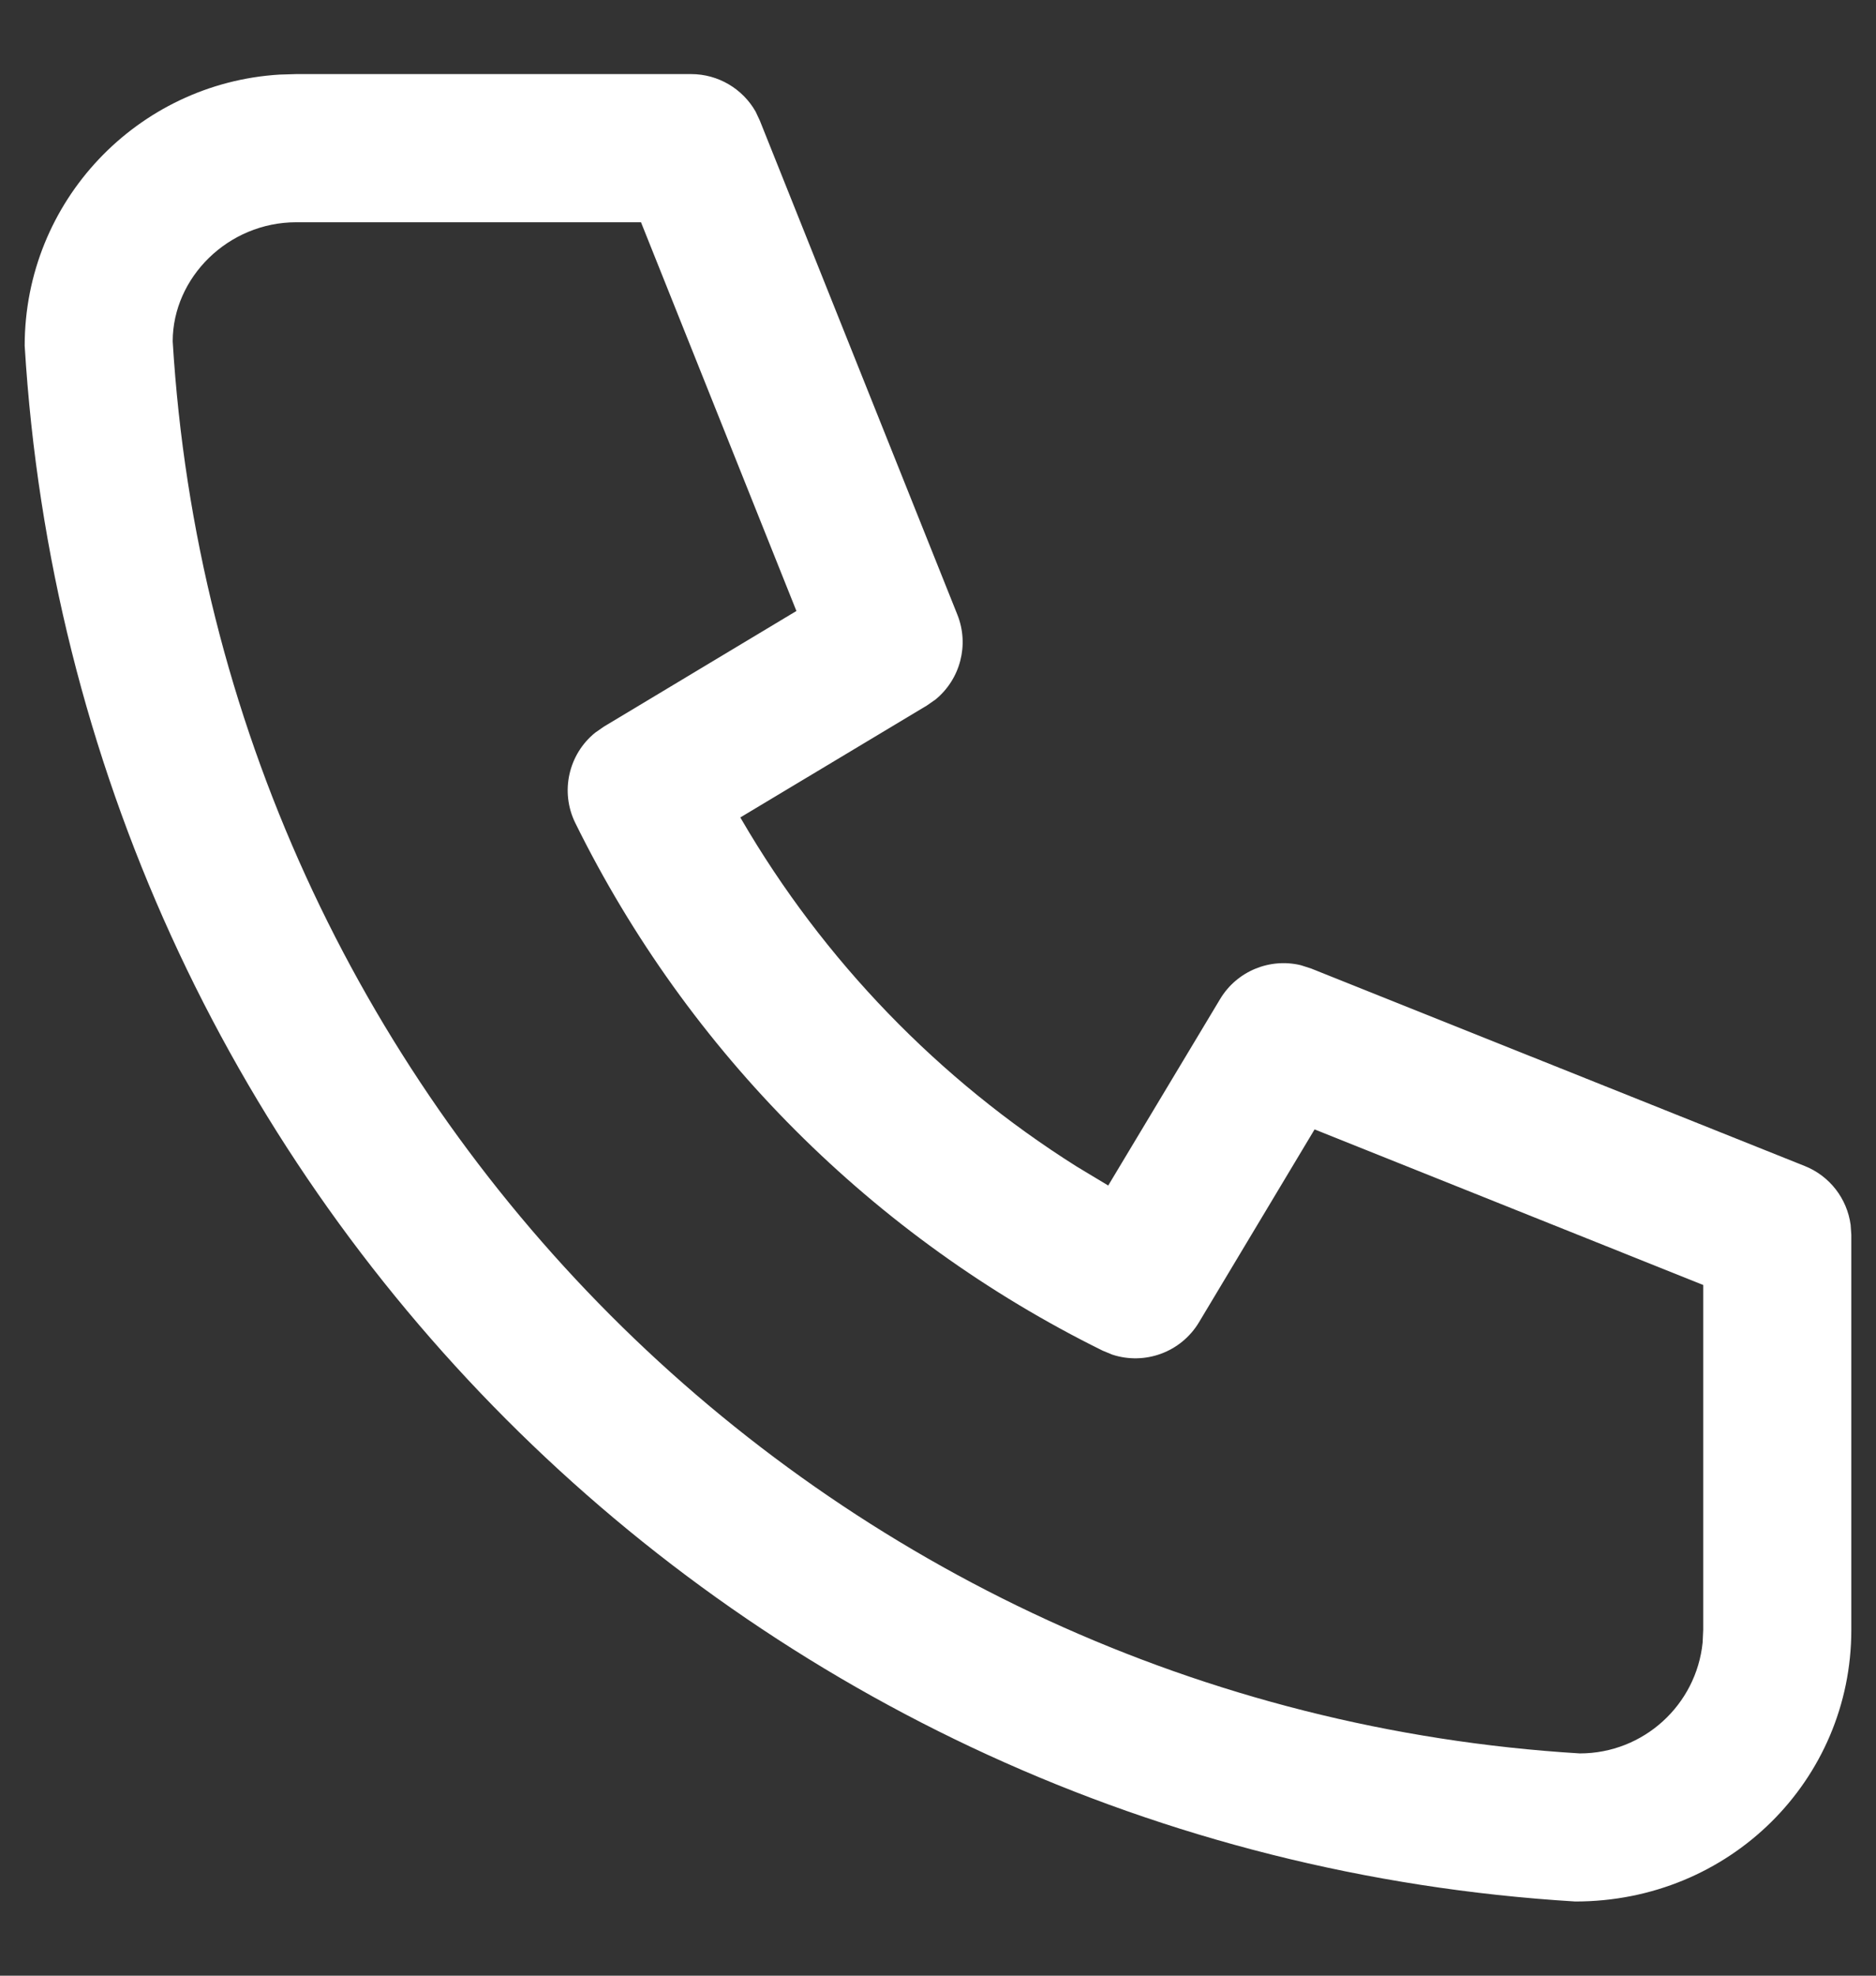 <svg width="19" height="20" viewBox="0 0 19 20" fill="none" xmlns="http://www.w3.org/2000/svg">
<rect x="0" y="0" width="19" height="20" fill="#333333" stroke="none"/>
<path d="M7 0.75C7.273 0.75 7.521 0.898 7.653 1.13L7.696 1.222L9.696 6.222C9.819 6.529 9.725 6.876 9.475 7.081L9.386 7.143L7.498 8.275L7.509 8.294C8.341 9.723 9.507 10.928 10.903 11.808L11.224 12.001L12.357 10.114C12.527 9.83 12.861 9.695 13.175 9.771L13.278 9.804L18.279 11.804C18.532 11.905 18.707 12.134 18.743 12.399L18.75 12.5V16.5C18.75 18.019 17.519 19.25 15.954 19.249C7.504 18.735 0.765 11.996 0.25 3.5C0.25 2.037 1.392 0.842 2.832 0.755L3 0.75H7L7 0.75ZM6.492 2.25H3C2.31 2.25 1.75 2.81 1.749 3.455C2.216 11.149 8.351 17.284 16 17.75C16.647 17.75 17.18 17.258 17.244 16.628L17.25 16.5V13.008L13.314 11.433L12.143 13.386C11.96 13.69 11.594 13.821 11.265 13.713L11.168 13.673C8.849 12.529 6.971 10.651 5.827 8.332C5.67 8.014 5.759 7.634 6.028 7.417L6.114 7.357L8.066 6.185L6.492 2.25V2.25Z" fill="white"/>
</svg>
